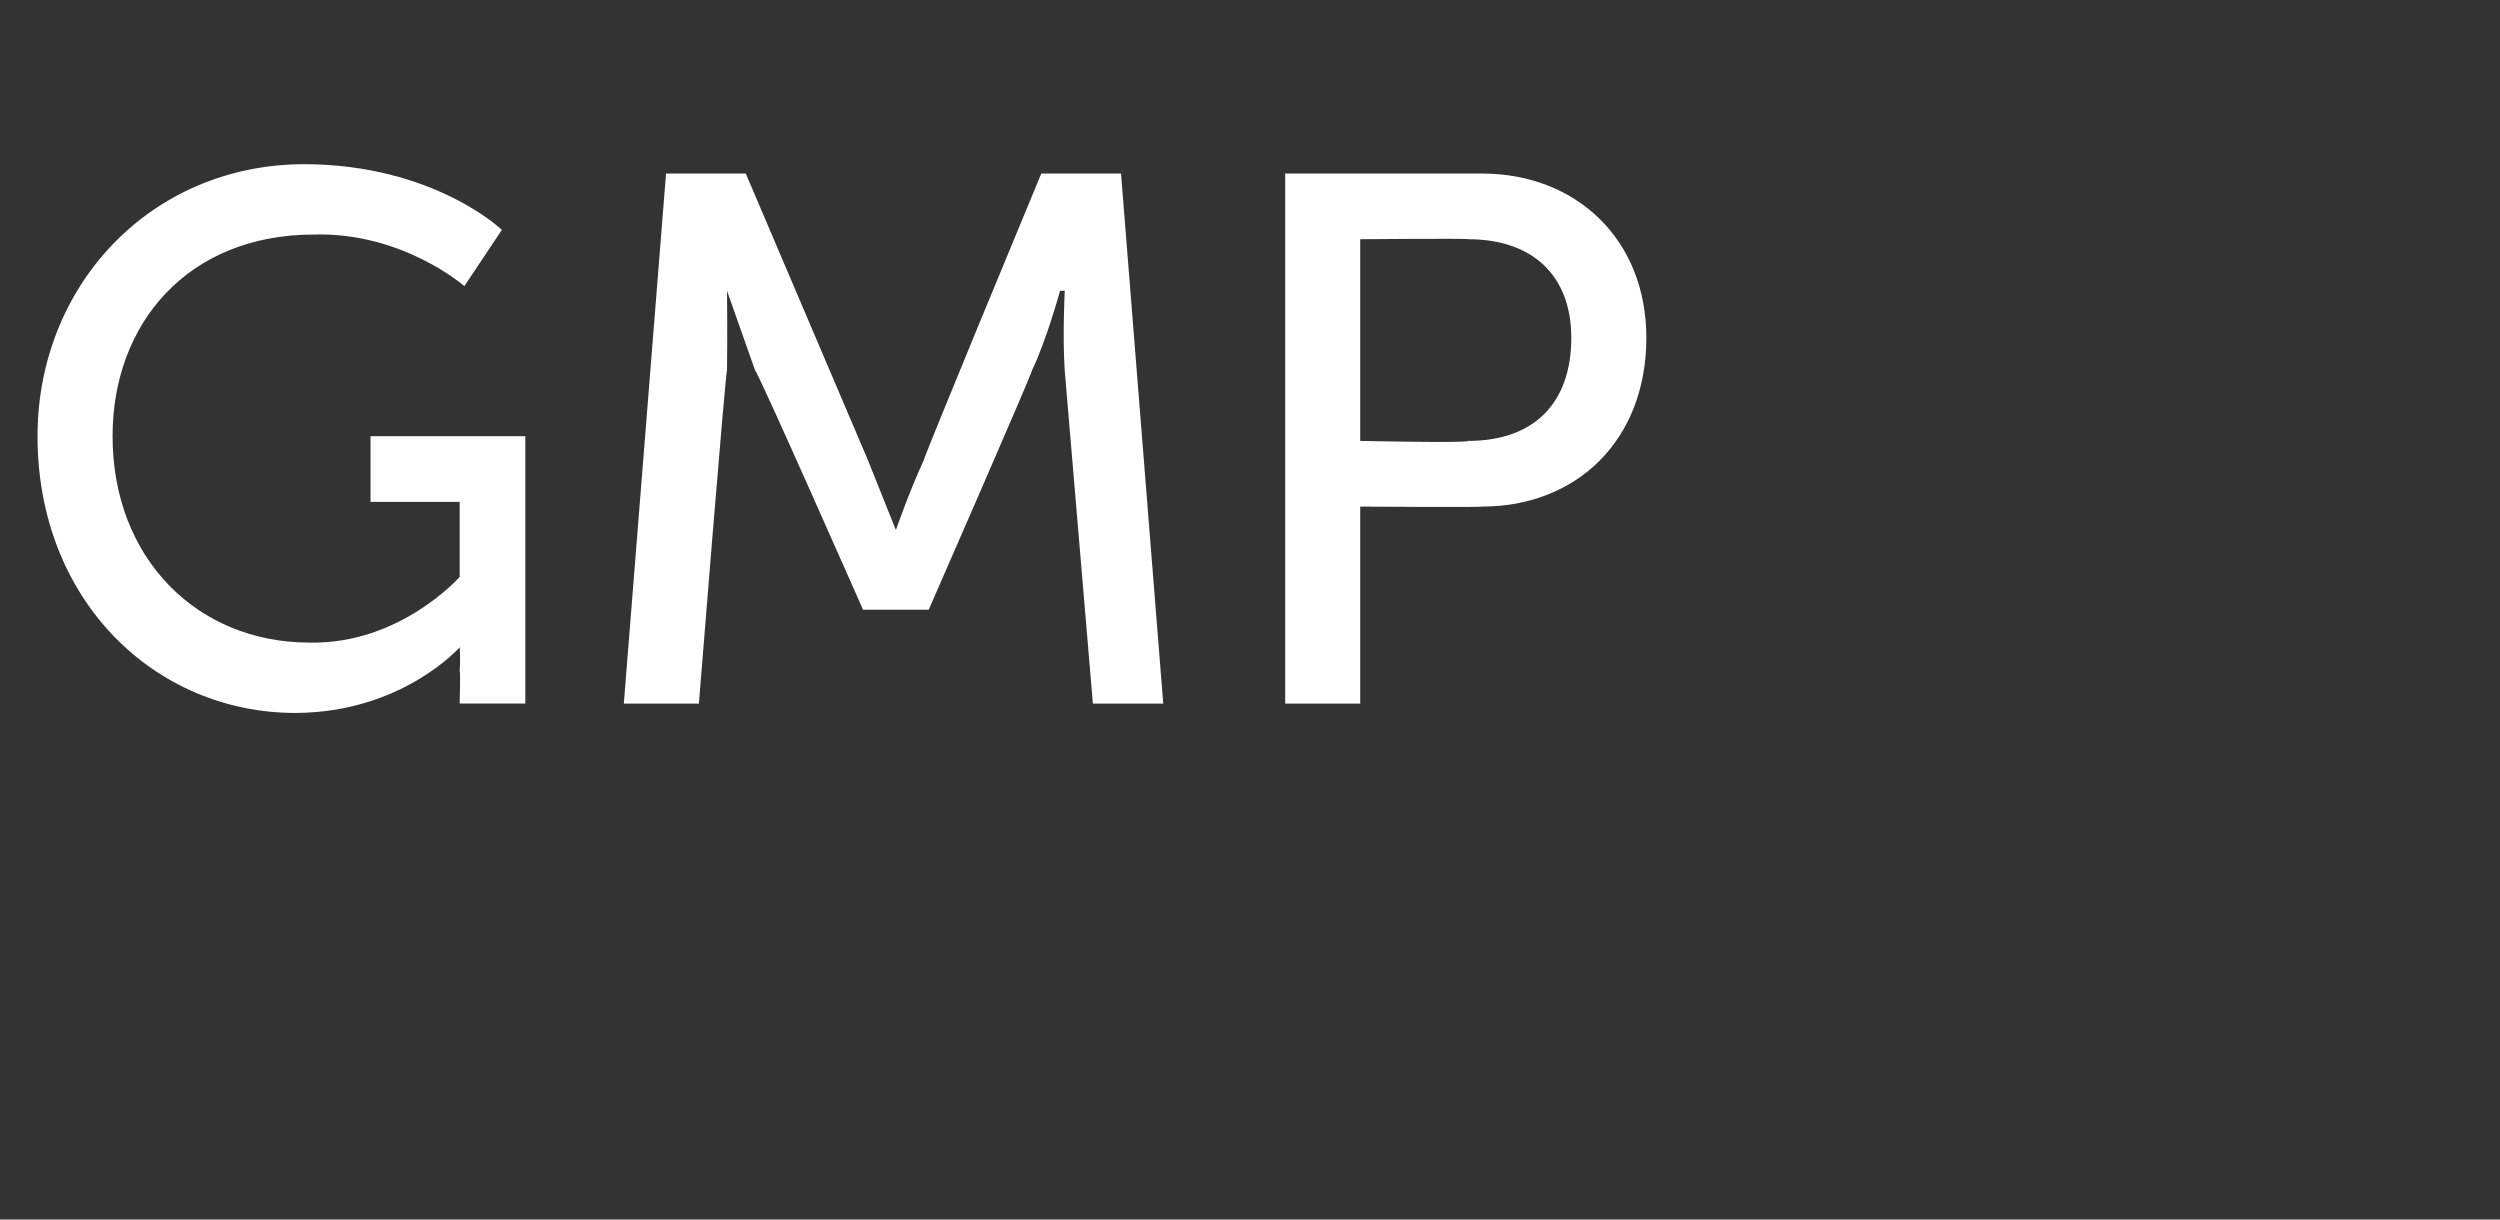 <?xml version="1.0" standalone="no"?><!DOCTYPE svg PUBLIC "-//W3C//DTD SVG 1.1//EN" "http://www.w3.org/Graphics/SVG/1.1/DTD/svg11.dtd"><svg xmlns="http://www.w3.org/2000/svg" version="1.1" width="53.3px" height="26px" viewBox="0 -3 53.3 26" style="top:-3px"><rect x="0" y="-3" width="53.3" height="26" fill="#333333" stroke="none"/><desc>GMP</desc><defs/><g id="Polygon12696"><path d="m6.5.5c2.75.01 4.2 1.4 4.2 1.4l-.8 1.2S8.59 1.95 6.7 2C4 2 2.4 3.9 2.4 6.3c0 2.6 1.8 4.4 4.2 4.4c1.93.04 3.2-1.4 3.2-1.4V7.7H7.9V6.3h3.3v5.7H9.8s.02-.7 0-.7c.02-.24 0-.5 0-.5c0 0-1.22 1.39-3.5 1.4c-3 0-5.5-2.4-5.5-5.9C.8 3.1 3.2.5 6.5.5zm7.7.2h1.7l2.6 6.1l.6 1.5s.3-.86.6-1.5c-.04.02 2.5-6.1 2.5-6.1h1.7l.9 11.3h-1.5l-.6-7.1c-.05-.71 0-1.7 0-1.7h-.1s-.29 1.06-.6 1.7c.04-.02-2.2 5.1-2.2 5.1h-1.4s-2.26-5.12-2.3-5.1l-.6-1.7s.01.99 0 1.7c-.03-.02-.6 7.1-.6 7.1h-1.6L14.2.7zm13.2 0h4.2c2 0 3.5 1.4 3.5 3.5c0 2.2-1.5 3.6-3.5 3.6c-.05.02-2.6 0-2.6 0v4.2h-1.6V.7zm3.9 5.7c1.4 0 2.2-.8 2.2-2.2c0-1.3-.8-2.1-2.2-2.1c.01-.02-2.3 0-2.3 0v4.3s2.3.05 2.3 0z" stroke="none" fill="#fff"/></g></svg>